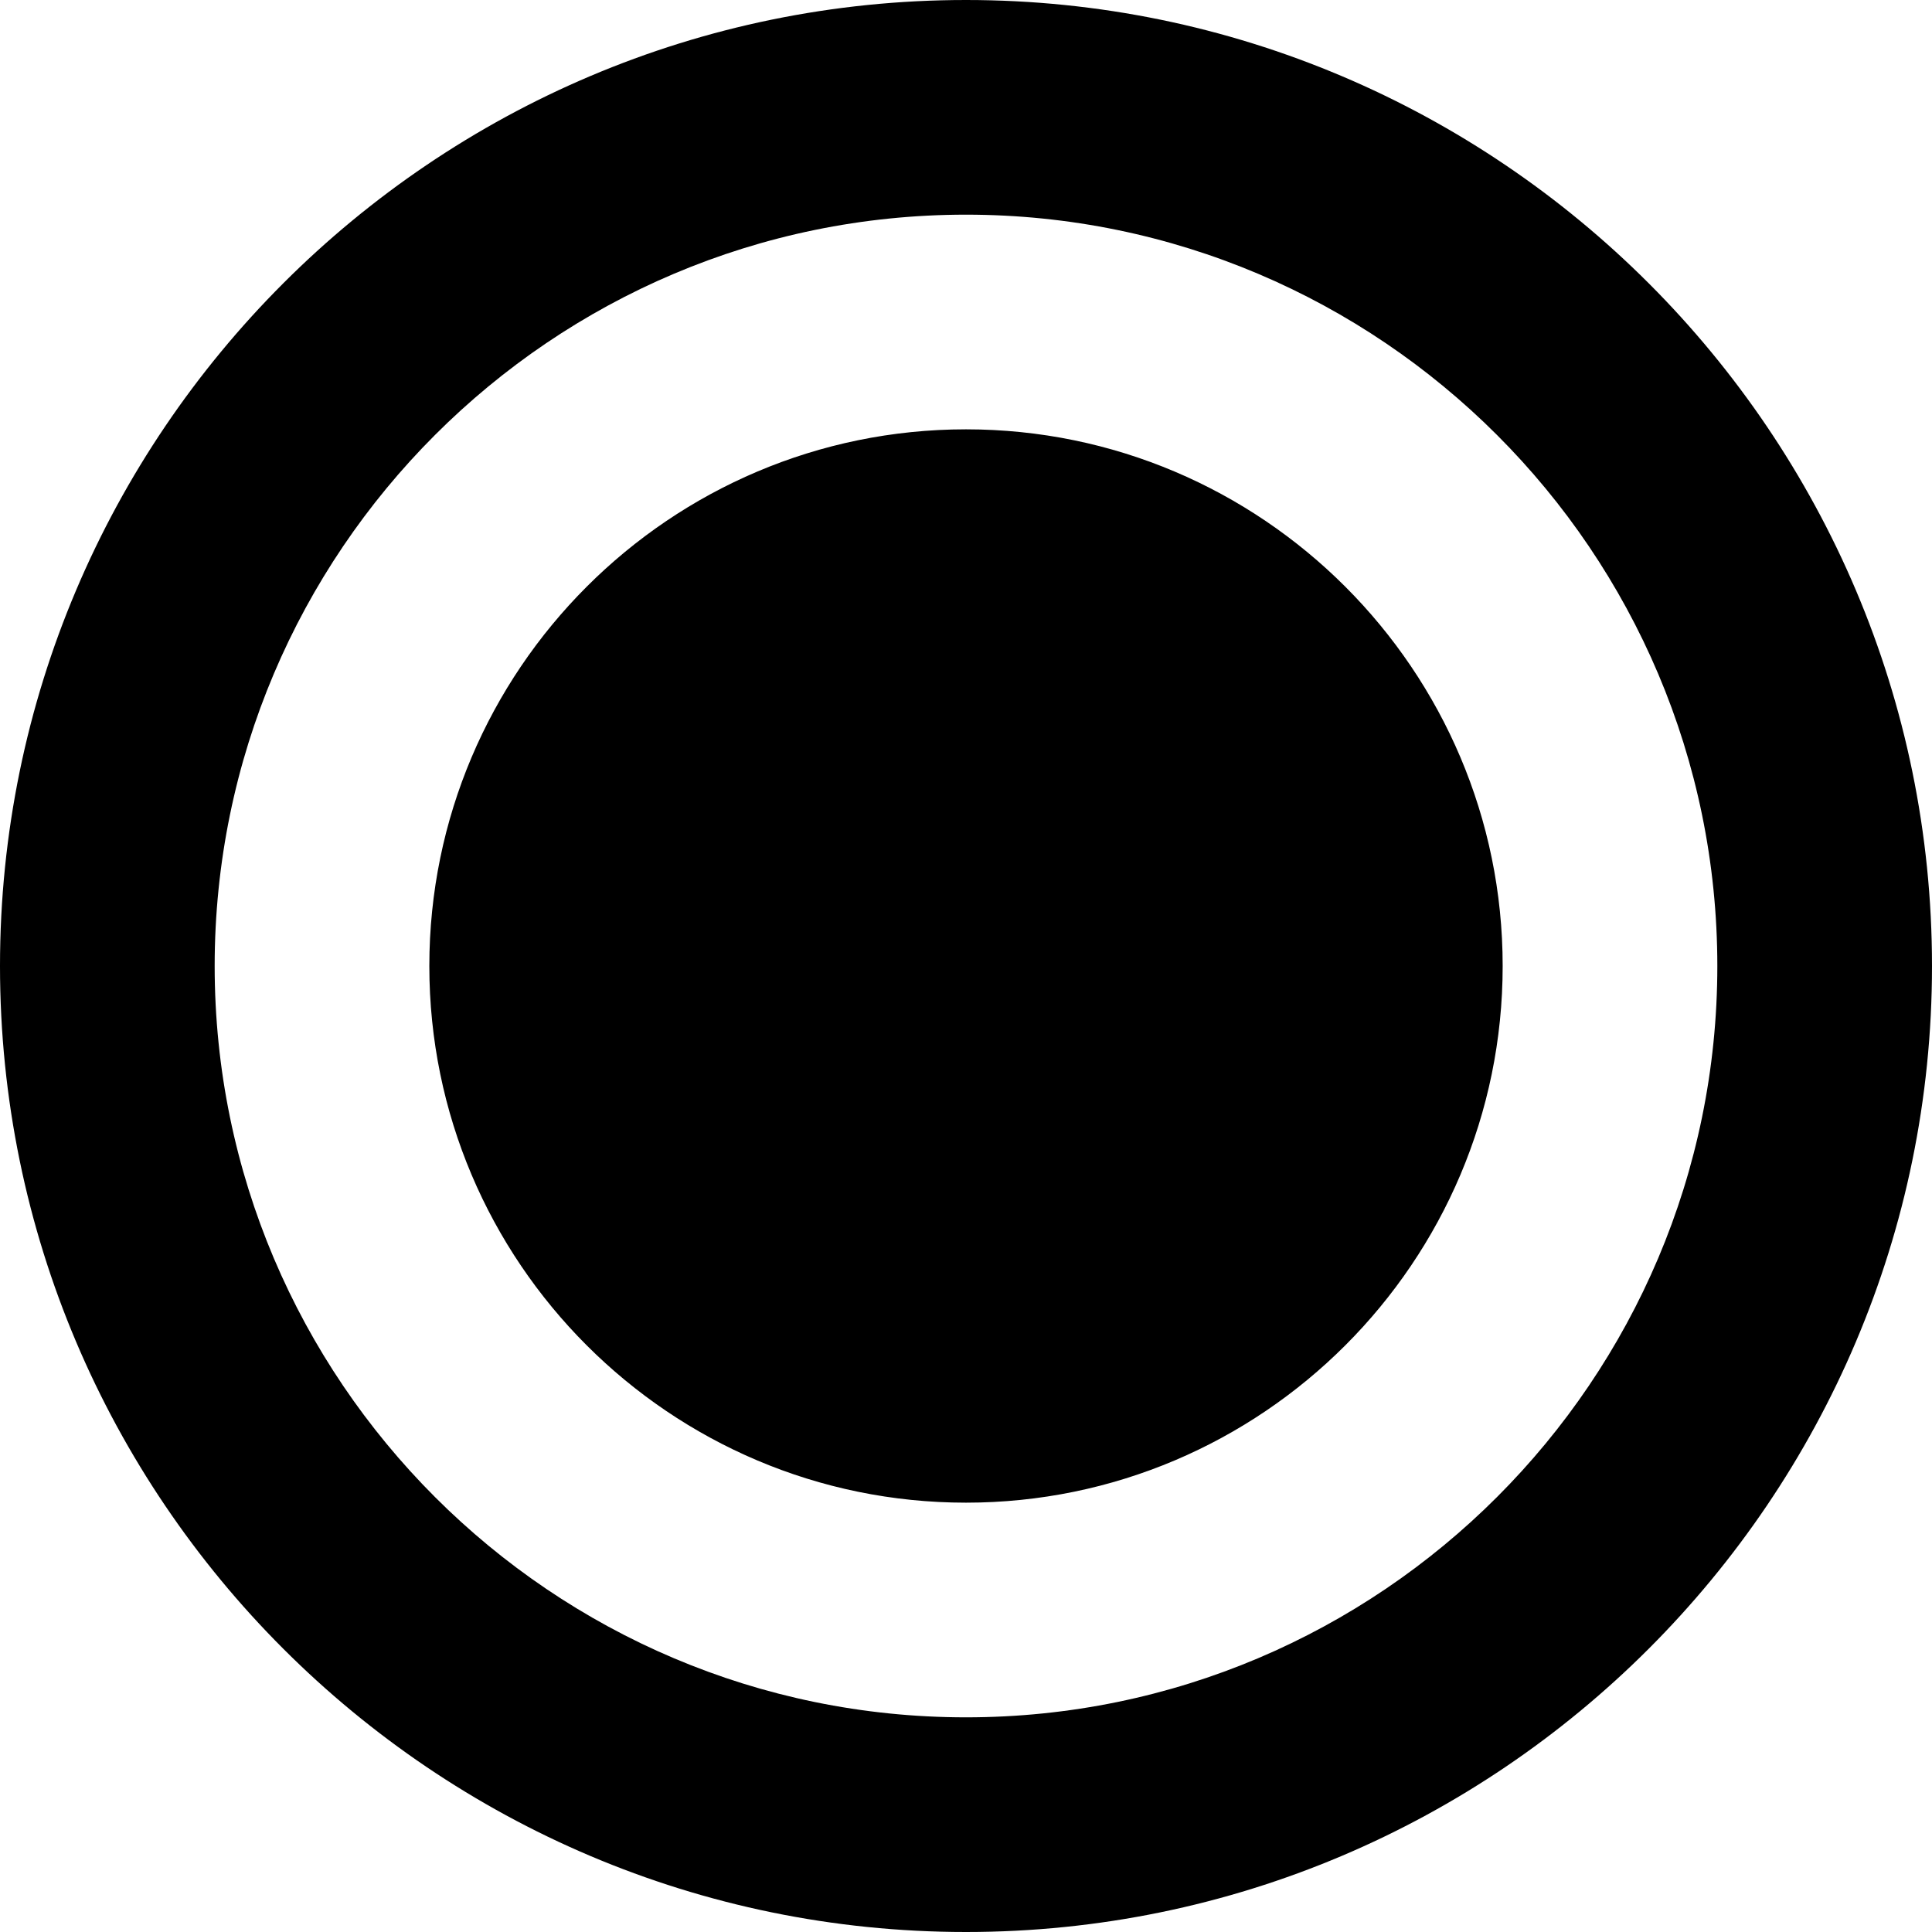<svg viewBox="0 0 1920 1920" version="1.1" xmlns="http://www.w3.org/2000/svg">
    <path d="M960,426.667 C665.867,426.667 426.667,666 426.667,960 C426.667,1254.133 665.867,1493.333 960,1493.333 C1254.133,1493.333 1493.333,1254.133 1493.333,960 C1493.333,666 1254.133,426.667 960,426.667 M960,1706.667 C548.267,1706.667 213.333,1371.733 213.333,960 C213.333,548.373 548.267,213.333 960,213.333 C1371.733,213.333 1706.667,548.373 1706.667,960 C1706.667,1371.733 1371.733,1706.667 960,1706.667 M960,0 C430.72,0 0,430.72 0,960 C0,1489.387 430.72,1920 960,1920 C1489.28,1920 1920,1489.387 1920,960 C1920,430.72 1489.28,0 960,0" stroke="none" stroke-width="1" fill-rule="evenodd"/>
</svg>
